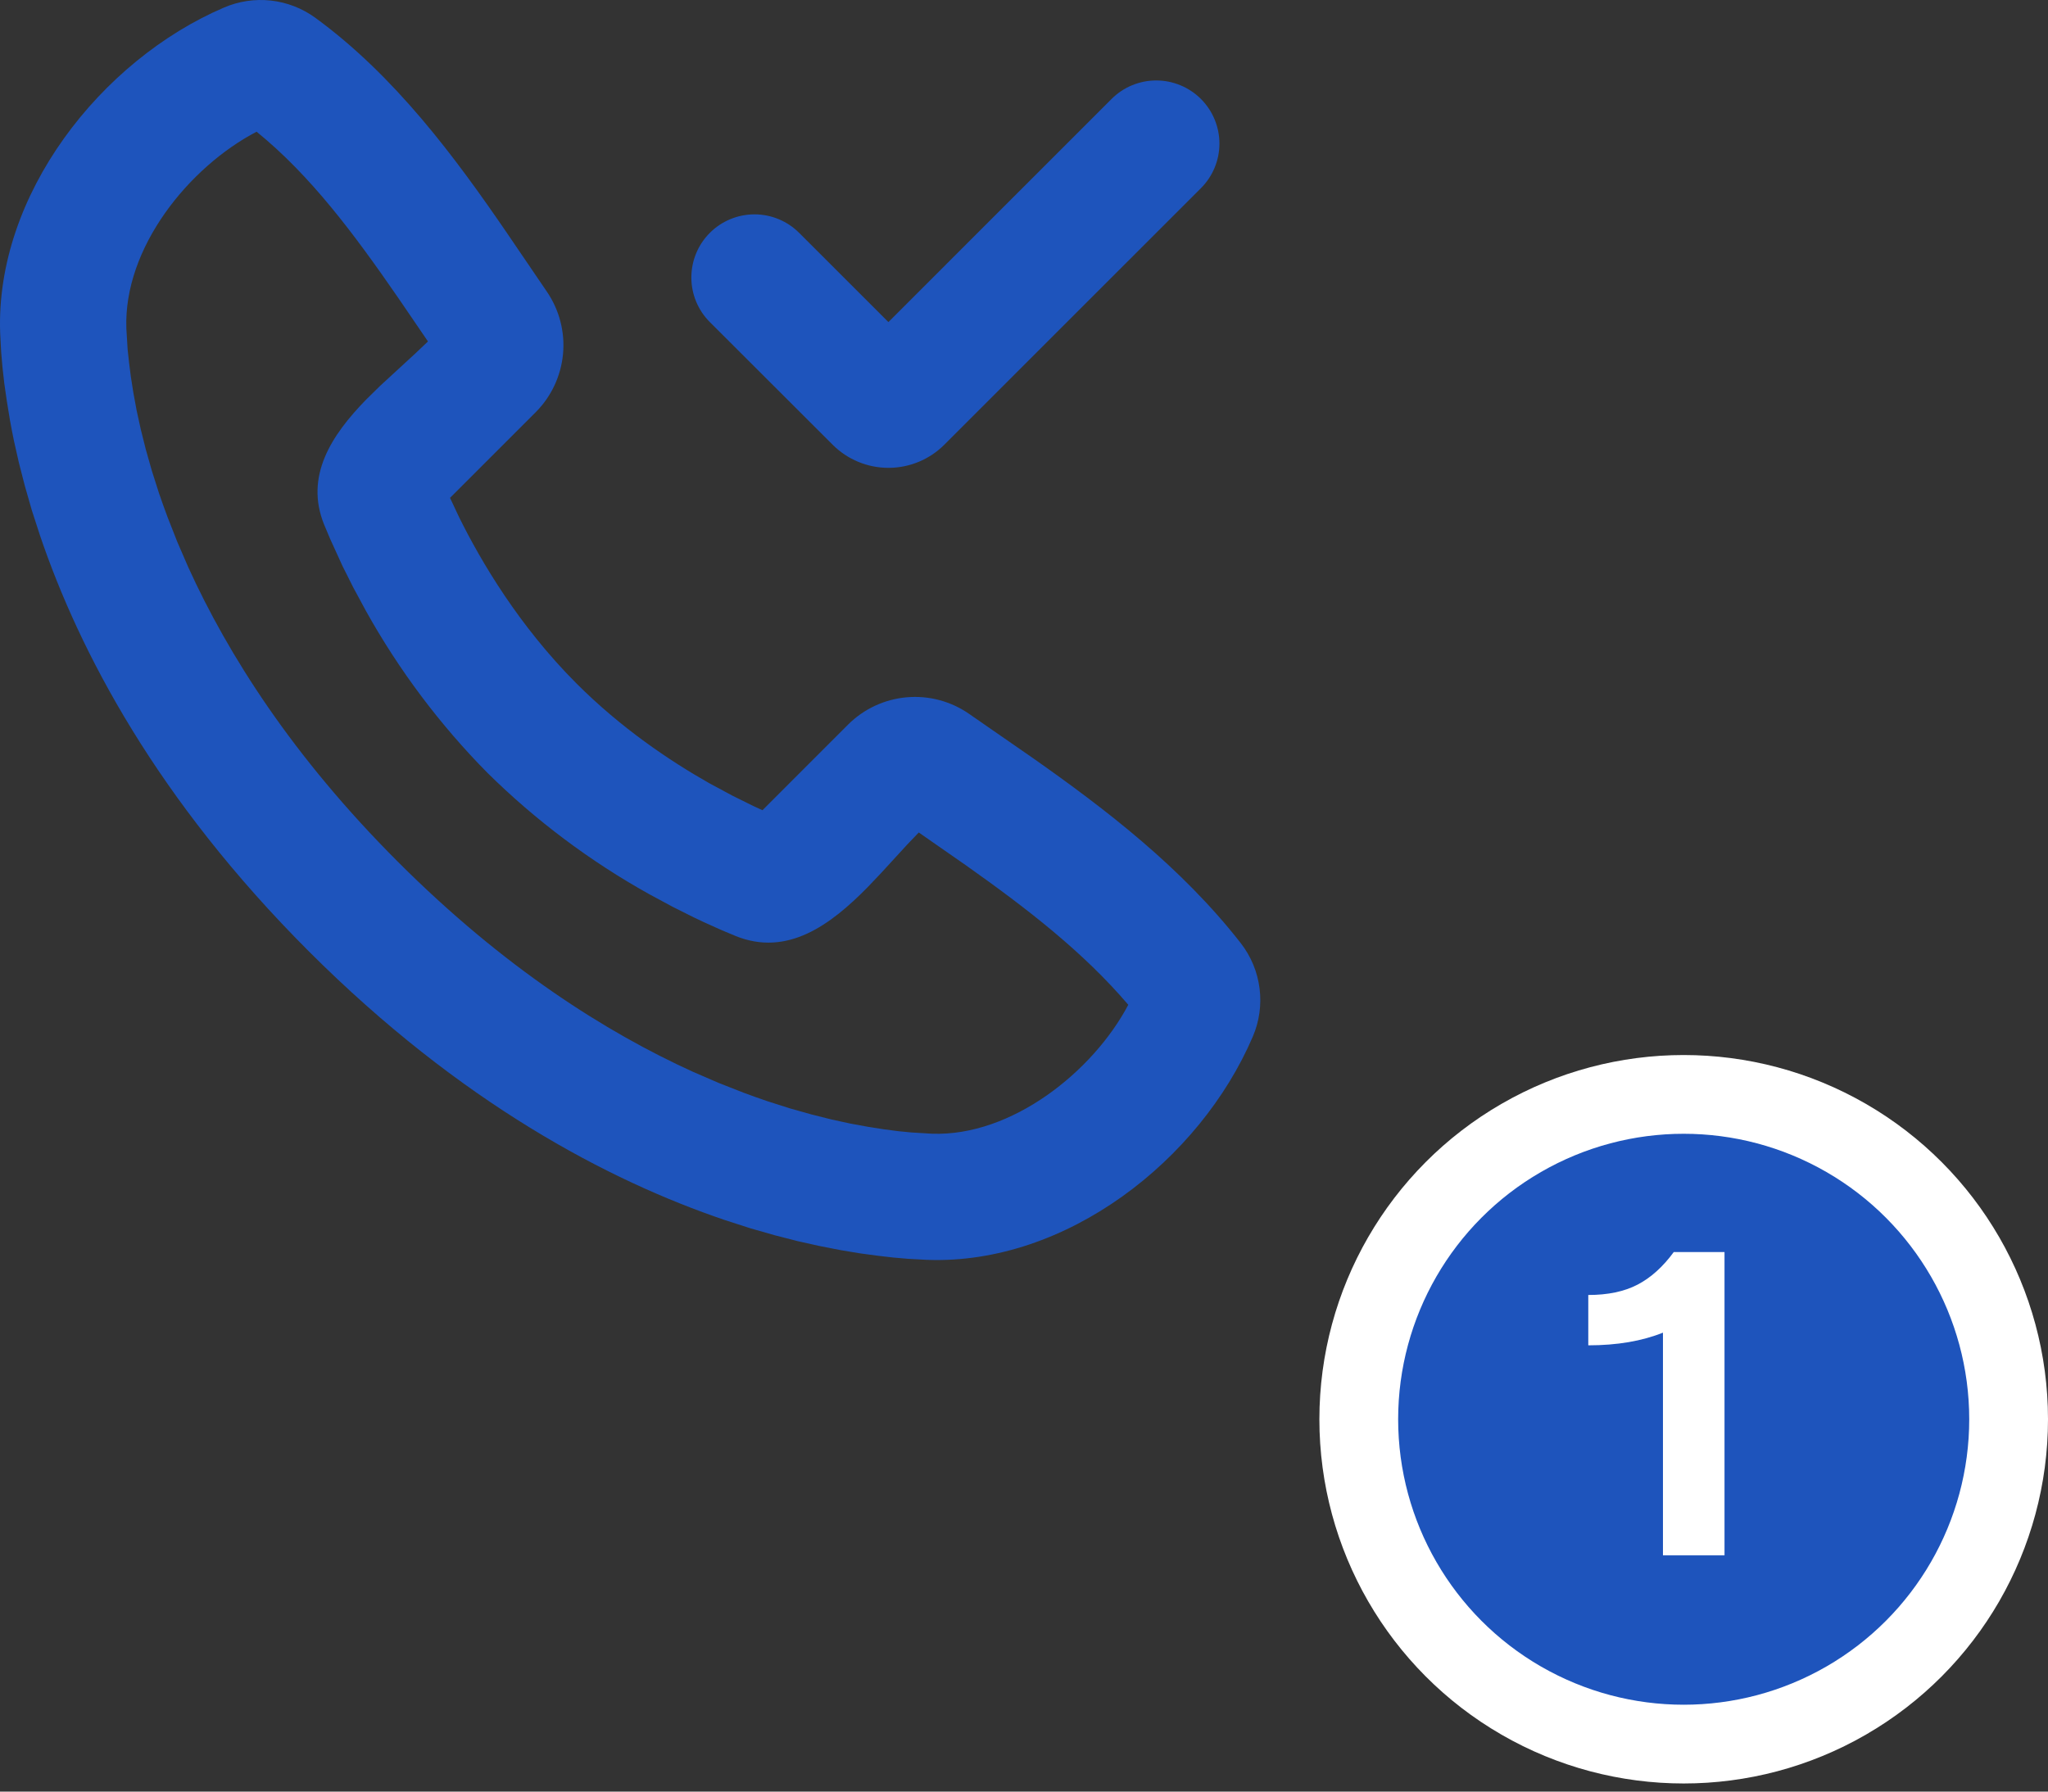 <svg width="104" height="91" viewBox="0 0 104 91" fill="none" xmlns="http://www.w3.org/2000/svg">
<rect x="0" y="0" width="104" height="91" fill="#333333" stroke="none"/>
<circle cx="85.5" cy="72.088" r="16.5" fill="#1E54BC" stroke="white" stroke-width="4"/>
<path d="M84.447 79V67.689C83.38 68.118 82.116 68.333 80.655 68.333V65.776C81.651 65.776 82.485 65.601 83.158 65.25C83.831 64.899 84.444 64.348 84.995 63.596H87.573V79H84.447Z" fill="white"/>
<path fill-rule="evenodd" clip-rule="evenodd" d="M16.002 0.896C20.05 3.847 23.115 7.994 25.724 11.805L27.769 14.811C28.404 15.739 28.695 16.86 28.591 17.98C28.486 19.099 27.994 20.147 27.199 20.942L22.852 25.288L23.31 26.262C24.432 28.535 26.368 31.807 29.282 34.723C31.526 36.967 33.978 38.627 36.027 39.787L37.203 40.419L38.251 40.938L38.719 41.153L43.063 36.807C43.861 36.01 44.914 35.518 46.038 35.418C47.161 35.318 48.285 35.615 49.211 36.259L52.462 38.512C56.154 41.108 60.011 44.066 63.008 47.905C63.526 48.572 63.856 49.365 63.962 50.202C64.069 51.039 63.949 51.89 63.614 52.664C60.931 58.924 54.141 64.254 47.08 63.991L46.118 63.939L45.371 63.875L44.544 63.779L43.643 63.657L42.666 63.494L41.62 63.289L40.511 63.042L39.338 62.741L38.104 62.388L36.815 61.972C30.898 59.965 23.387 56.023 15.681 48.319C7.978 40.617 4.035 33.108 2.029 27.192L1.612 25.904L1.259 24.67L0.958 23.497L0.708 22.388C0.636 22.04 0.568 21.692 0.506 21.343L0.346 20.365L0.217 19.465L0.124 18.638L0.06 17.891L0.009 16.93C-0.251 9.892 5.138 3.056 11.37 0.386C12.12 0.062 12.941 -0.061 13.753 0.028C14.565 0.118 15.34 0.416 16.002 0.896ZM13.03 6.69C9.594 8.485 6.266 12.587 6.417 16.693L6.481 17.744L6.552 18.401L6.645 19.138L6.773 19.949L6.936 20.837L7.145 21.792L7.401 22.817L7.709 23.904L8.074 25.051C8.209 25.442 8.35 25.843 8.504 26.253L8.997 27.509L9.562 28.814C11.575 33.243 14.857 38.428 20.22 43.787C25.58 49.145 30.766 52.431 35.197 54.443L36.501 55.007L37.758 55.501C38.168 55.655 38.569 55.796 38.96 55.93L40.108 56.296L41.197 56.603L42.22 56.86L43.175 57.068L44.063 57.231L44.877 57.36L45.615 57.456L46.269 57.52L47.32 57.584C51.372 57.735 55.507 54.427 57.296 51.036C55.013 48.36 52.18 46.165 49.054 43.954L46.656 42.284L46.047 42.922L44.746 44.341L44.057 45.066C42.178 46.979 39.986 48.604 37.357 47.543L36.633 47.239L35.748 46.841L35.254 46.607L34.171 46.066L32.981 45.425C29.972 43.75 27.204 41.675 24.753 39.255C22.333 36.805 20.257 34.037 18.582 31.028L17.941 29.842L17.396 28.756L16.768 27.378L16.46 26.647C15.463 24.183 16.835 22.102 18.588 20.301L19.306 19.596L21.092 17.952L21.733 17.343L20.217 15.122C17.963 11.853 15.761 8.905 13.027 6.687L13.03 6.69ZM60.985 5.027C61.586 5.628 61.924 6.443 61.924 7.293C61.924 8.142 61.586 8.957 60.985 9.558L47.952 22.59C47.579 22.962 47.138 23.257 46.651 23.458C46.165 23.66 45.644 23.763 45.118 23.763C44.592 23.763 44.07 23.66 43.584 23.458C43.098 23.257 42.656 22.962 42.284 22.59L36.046 16.359C35.445 15.758 35.107 14.943 35.108 14.092C35.108 13.242 35.446 12.427 36.048 11.826C36.649 11.225 37.465 10.888 38.315 10.888C39.165 10.888 39.981 11.226 40.582 11.828L45.115 16.359L56.446 5.027C56.744 4.729 57.097 4.492 57.487 4.331C57.876 4.17 58.293 4.087 58.714 4.087C59.135 4.087 59.553 4.17 59.942 4.331C60.331 4.492 60.688 4.729 60.985 5.027Z" fill="#1E54BC"/>
</svg>
